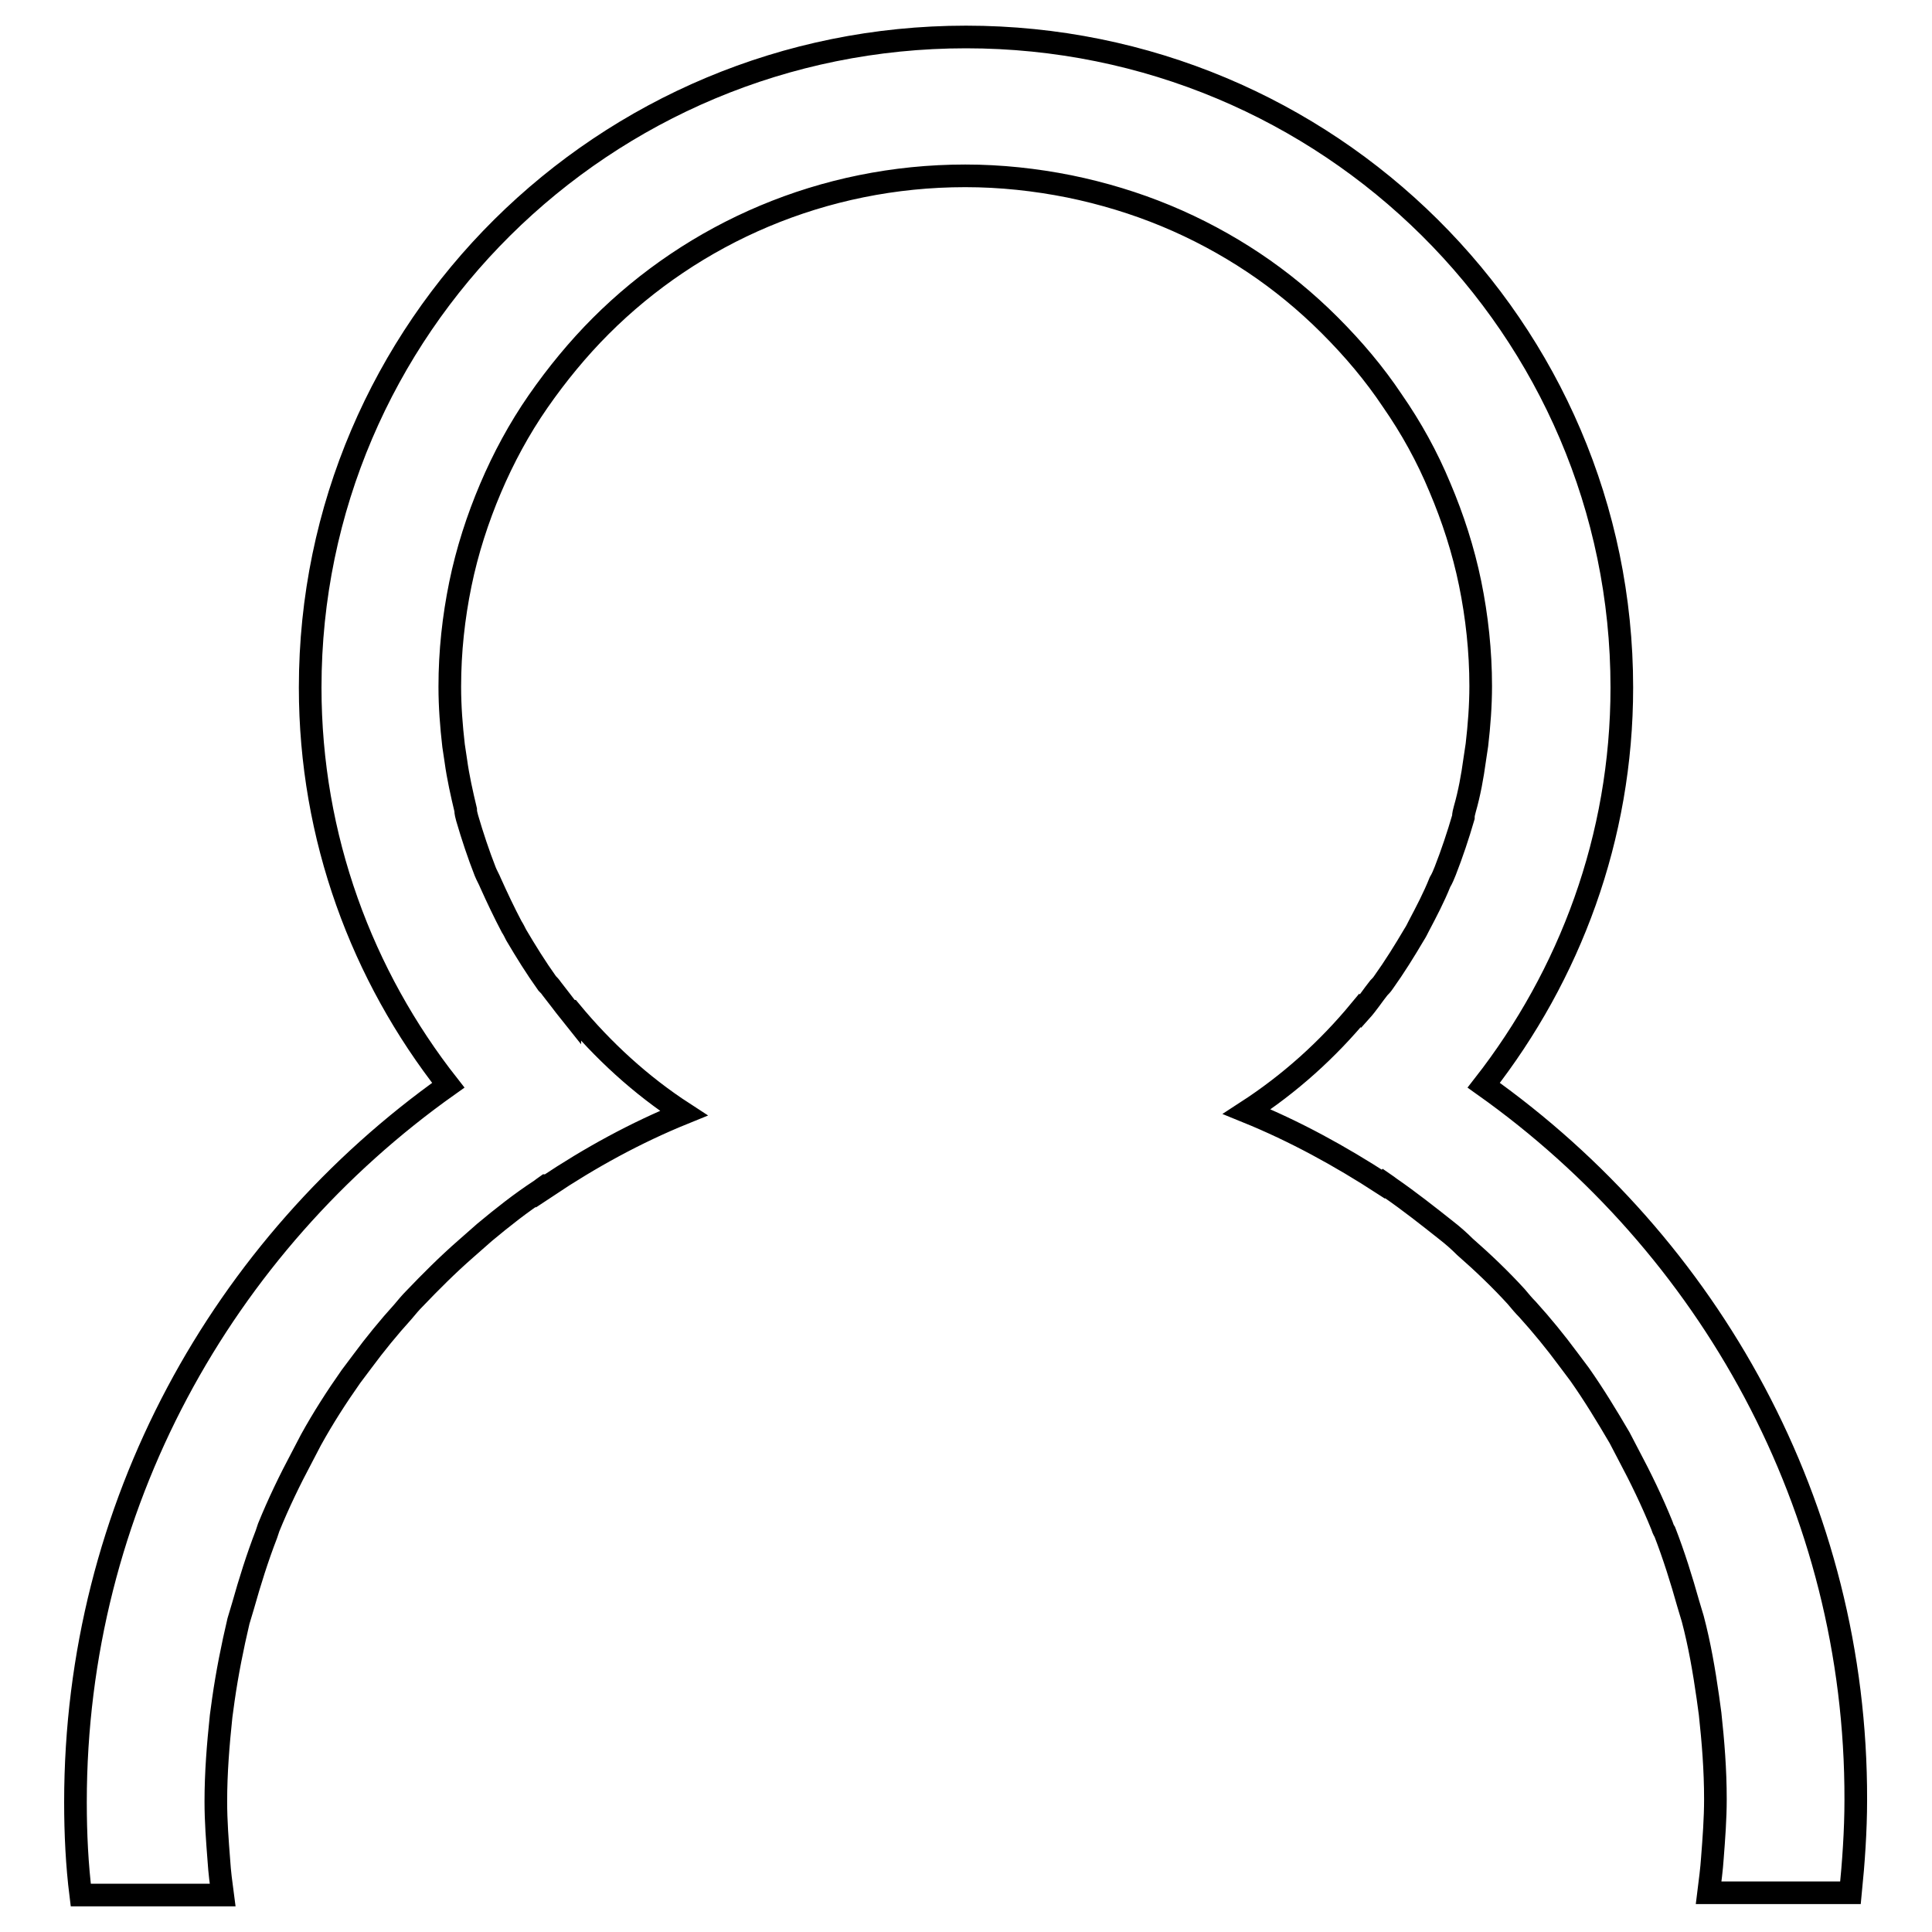 <?xml version="1.0" encoding="utf-8"?>
<!-- Svg Vector Icons : http://www.onlinewebfonts.com/icon -->
<!DOCTYPE svg PUBLIC "-//W3C//DTD SVG 1.1//EN" "http://www.w3.org/Graphics/SVG/1.1/DTD/svg11.dtd">
<svg version="1.1" xmlns="http://www.w3.org/2000/svg" xmlns:xlink="http://www.w3.org/1999/xlink" x="0px" y="0px" viewBox="0 0 256 256" enable-background="new 0 0 256 256" xml:space="preserve">
<g><g><path stroke-width="3" fill-opacity="0" stroke="#000000"  d="M196.6,143.8c11.4-14.6,18.3-32.8,18.3-52.7c0-47.6-38.9-86.2-86.9-86.2c-48,0-86.9,38.6-86.9,86.2c0,19.9,6.9,38.2,18.3,52.7C29.5,165,10,199.6,10,238.8c0,4.2,0.2,8.3,0.7,12.3h18.8c-0.2-1.5-0.4-3-0.5-4.6c-0.2-2.6-0.4-5.1-0.4-7.8c0-3.8,0.3-7.5,0.7-11.3c0.1-0.7,0.2-1.4,0.3-2.2c0.5-3.5,1.2-7,2-10.4c0.2-0.7,0.4-1.3,0.6-2c0.9-3.2,1.9-6.4,3.1-9.5c0.1-0.3,0.2-0.6,0.3-0.9c1.3-3.2,2.8-6.3,4.4-9.3c0.4-0.8,0.8-1.5,1.2-2.3c1.6-2.9,3.4-5.7,5.3-8.4c0.5-0.7,1-1.3,1.5-2c1.7-2.3,3.5-4.5,5.4-6.6c0.5-0.6,1-1.2,1.5-1.7c2.2-2.3,4.4-4.5,6.8-6.6c0.8-0.7,1.7-1.5,2.5-2.2c2.4-2,4.8-3.9,7.4-5.6c0.3-0.2,0.5-0.4,0.8-0.6c0,0,0.1,0,0.1,0.1c5.7-3.8,11.7-7.1,18.1-9.7c-5.7-3.7-10.7-8.3-15-13.5c-0.1,0-0.1,0-0.1,0.1c-0.8-1-1.6-2.1-2.4-3.1c-0.2-0.3-0.4-0.5-0.6-0.7c-1.5-2.1-2.8-4.2-4.1-6.4c-0.2-0.4-0.4-0.8-0.6-1.1c-1-1.9-1.9-3.8-2.8-5.8c-0.2-0.5-0.5-1-0.7-1.5c-0.9-2.3-1.7-4.7-2.4-7.1c-0.1-0.4-0.2-0.7-0.2-1.1c-0.5-2.1-1-4.3-1.3-6.5c-0.1-0.7-0.2-1.3-0.3-2c-0.3-2.6-0.5-5.2-0.5-7.8c0-4.7,0.5-9.2,1.4-13.6c0.9-4.4,2.3-8.7,4-12.7c1.7-4,3.8-7.9,6.3-11.5c2.5-3.6,5.3-7,8.3-10c12.3-12.3,29.4-19.9,48.3-19.9c4.7,0,9.3,0.5,13.8,1.4c4.4,0.9,8.7,2.2,12.8,3.9c4.1,1.7,8,3.8,11.6,6.2c3.6,2.4,7,5.2,10.1,8.3c3.1,3.1,5.9,6.4,8.3,10c2.5,3.6,4.6,7.4,6.3,11.5c1.7,4,3.1,8.3,4,12.7c0.9,4.4,1.4,9,1.4,13.6c0,2.6-0.2,5.2-0.5,7.8c-0.1,0.7-0.2,1.4-0.3,2c-0.3,2.2-0.7,4.4-1.3,6.5c-0.1,0.4-0.2,0.7-0.2,1.1c-0.7,2.4-1.5,4.8-2.4,7.1c-0.2,0.5-0.4,1-0.7,1.5c-0.8,2-1.8,3.9-2.8,5.8c-0.2,0.4-0.4,0.8-0.6,1.1c-1.3,2.2-2.6,4.3-4.1,6.4c-0.2,0.3-0.4,0.5-0.6,0.7c-0.8,1-1.5,2.1-2.4,3.1c0,0-0.1-0.1-0.1-0.1c-4.3,5.2-9.3,9.7-15,13.4c6.4,2.6,12.4,5.9,18.1,9.6c0,0,0,0,0.1-0.1c0.3,0.2,0.5,0.4,0.8,0.6c2.6,1.8,5,3.7,7.4,5.6c0.9,0.7,1.7,1.4,2.5,2.2c2.4,2.1,4.7,4.3,6.8,6.6c0.5,0.6,1,1.2,1.5,1.7c1.9,2.1,3.7,4.3,5.4,6.6c0.5,0.7,1,1.3,1.5,2c1.9,2.7,3.6,5.5,5.3,8.4c0.4,0.8,0.8,1.5,1.2,2.3c1.6,3,3.1,6.1,4.4,9.3c0.1,0.3,0.2,0.6,0.4,0.9c1.2,3.1,2.2,6.3,3.1,9.5c0.2,0.7,0.4,1.3,0.6,2c0.9,3.4,1.5,6.9,2,10.4c0.1,0.7,0.2,1.4,0.3,2.2c0.4,3.7,0.7,7.4,0.7,11.3c0,2.6-0.2,5.2-0.4,7.8c-0.1,1.5-0.3,3-0.5,4.6h18.8c0.4-4,0.7-8.2,0.7-12.3C246,199.6,226.5,165,196.6,143.8z"/></g></g>
</svg>